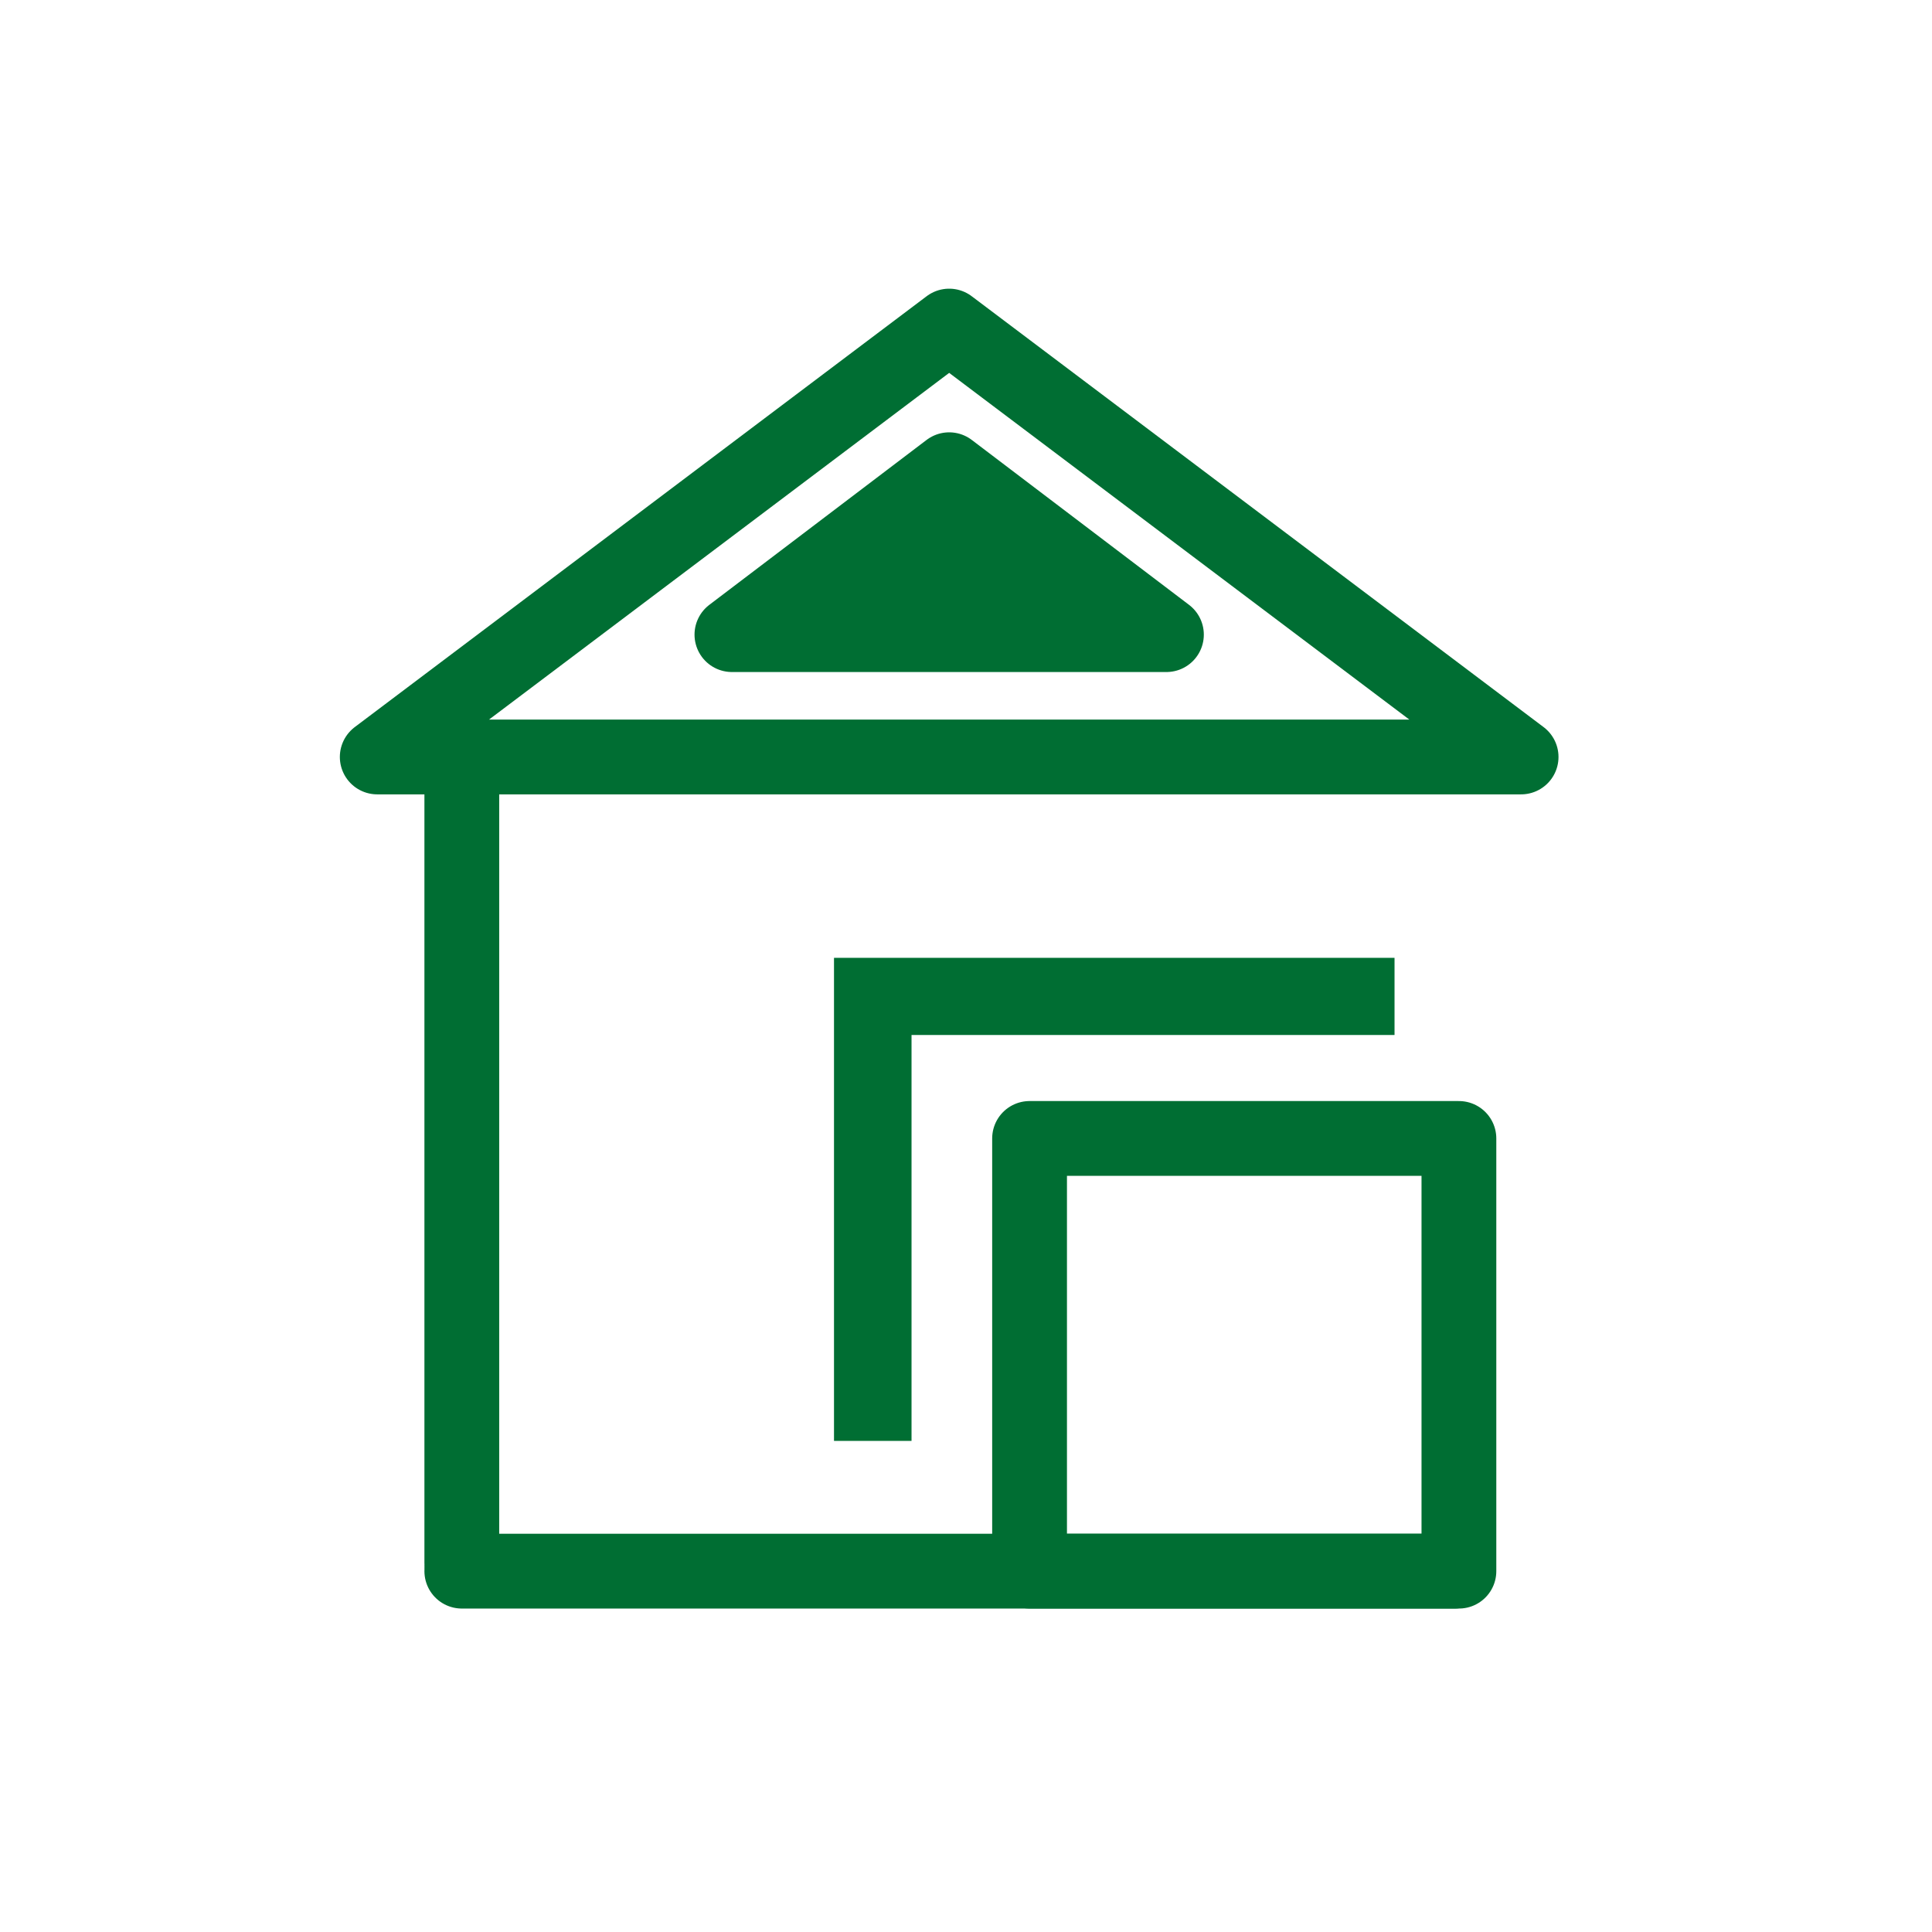 <?xml version="1.0" encoding="UTF-8"?>
<svg width="31px" height="31px" viewBox="0 0 31 31" version="1.1" xmlns="http://www.w3.org/2000/svg" xmlns:xlink="http://www.w3.org/1999/xlink">
    <title>26E66BD5-25A9-4C8D-801C-FCF4AE94AD7F</title>
    <g id="Symbols" stroke="none" stroke-width="1" fill="none" fill-rule="evenodd">
        <g id="iconSet" transform="translate(-434, -575)">
            <g id="icons/szakirodak" transform="translate(434.23, 575.641)">
                <polygon id="Path" stroke="#006E33" stroke-width="1.2" stroke-linecap="round" stroke-linejoin="round" points="24.177 11.505 15 4.591 5.823 11.505"></polygon>
                <path d="M18.486,9.542 C16.841,8.292 15,6.896 15,6.896 L11.514,9.542 L18.486,9.542 Z" id="Path" stroke="#006E33" stroke-width="1.2" fill="#006E33" stroke-linecap="round" stroke-linejoin="round"></path>
                <path d="M7.18,11.505 L7.18,24.438 L7.18,11.505 Z" id="Path" stroke="#006E33" stroke-width="1.2" fill="#D8D8D8" stroke-linecap="round" stroke-linejoin="round"></path>
                <path d="M7.18,24.569 L23.11,24.569 L7.18,24.569 Z" id="Path" stroke="#006E33" stroke-width="1.2" stroke-linecap="round" stroke-linejoin="round" transform="translate(15.145, 24.569) scale(1, -1) translate(-15.145, -24.569) "></path>
                <polygon id="Path" stroke="#006E33" stroke-width="1.2" stroke-linecap="round" stroke-linejoin="round" points="16.29 24.569 23.179 24.569 23.179 17.626 16.29 17.626"></polygon>
                <polyline id="Fill-383" fill="#006E33" points="14.396 15.966 22.146 15.966 22.146 14.728 13.152 14.728 13.152 22.479 14.396 22.479 14.396 15.966"></polyline>
            </g>
        </g>
    </g>
</svg>